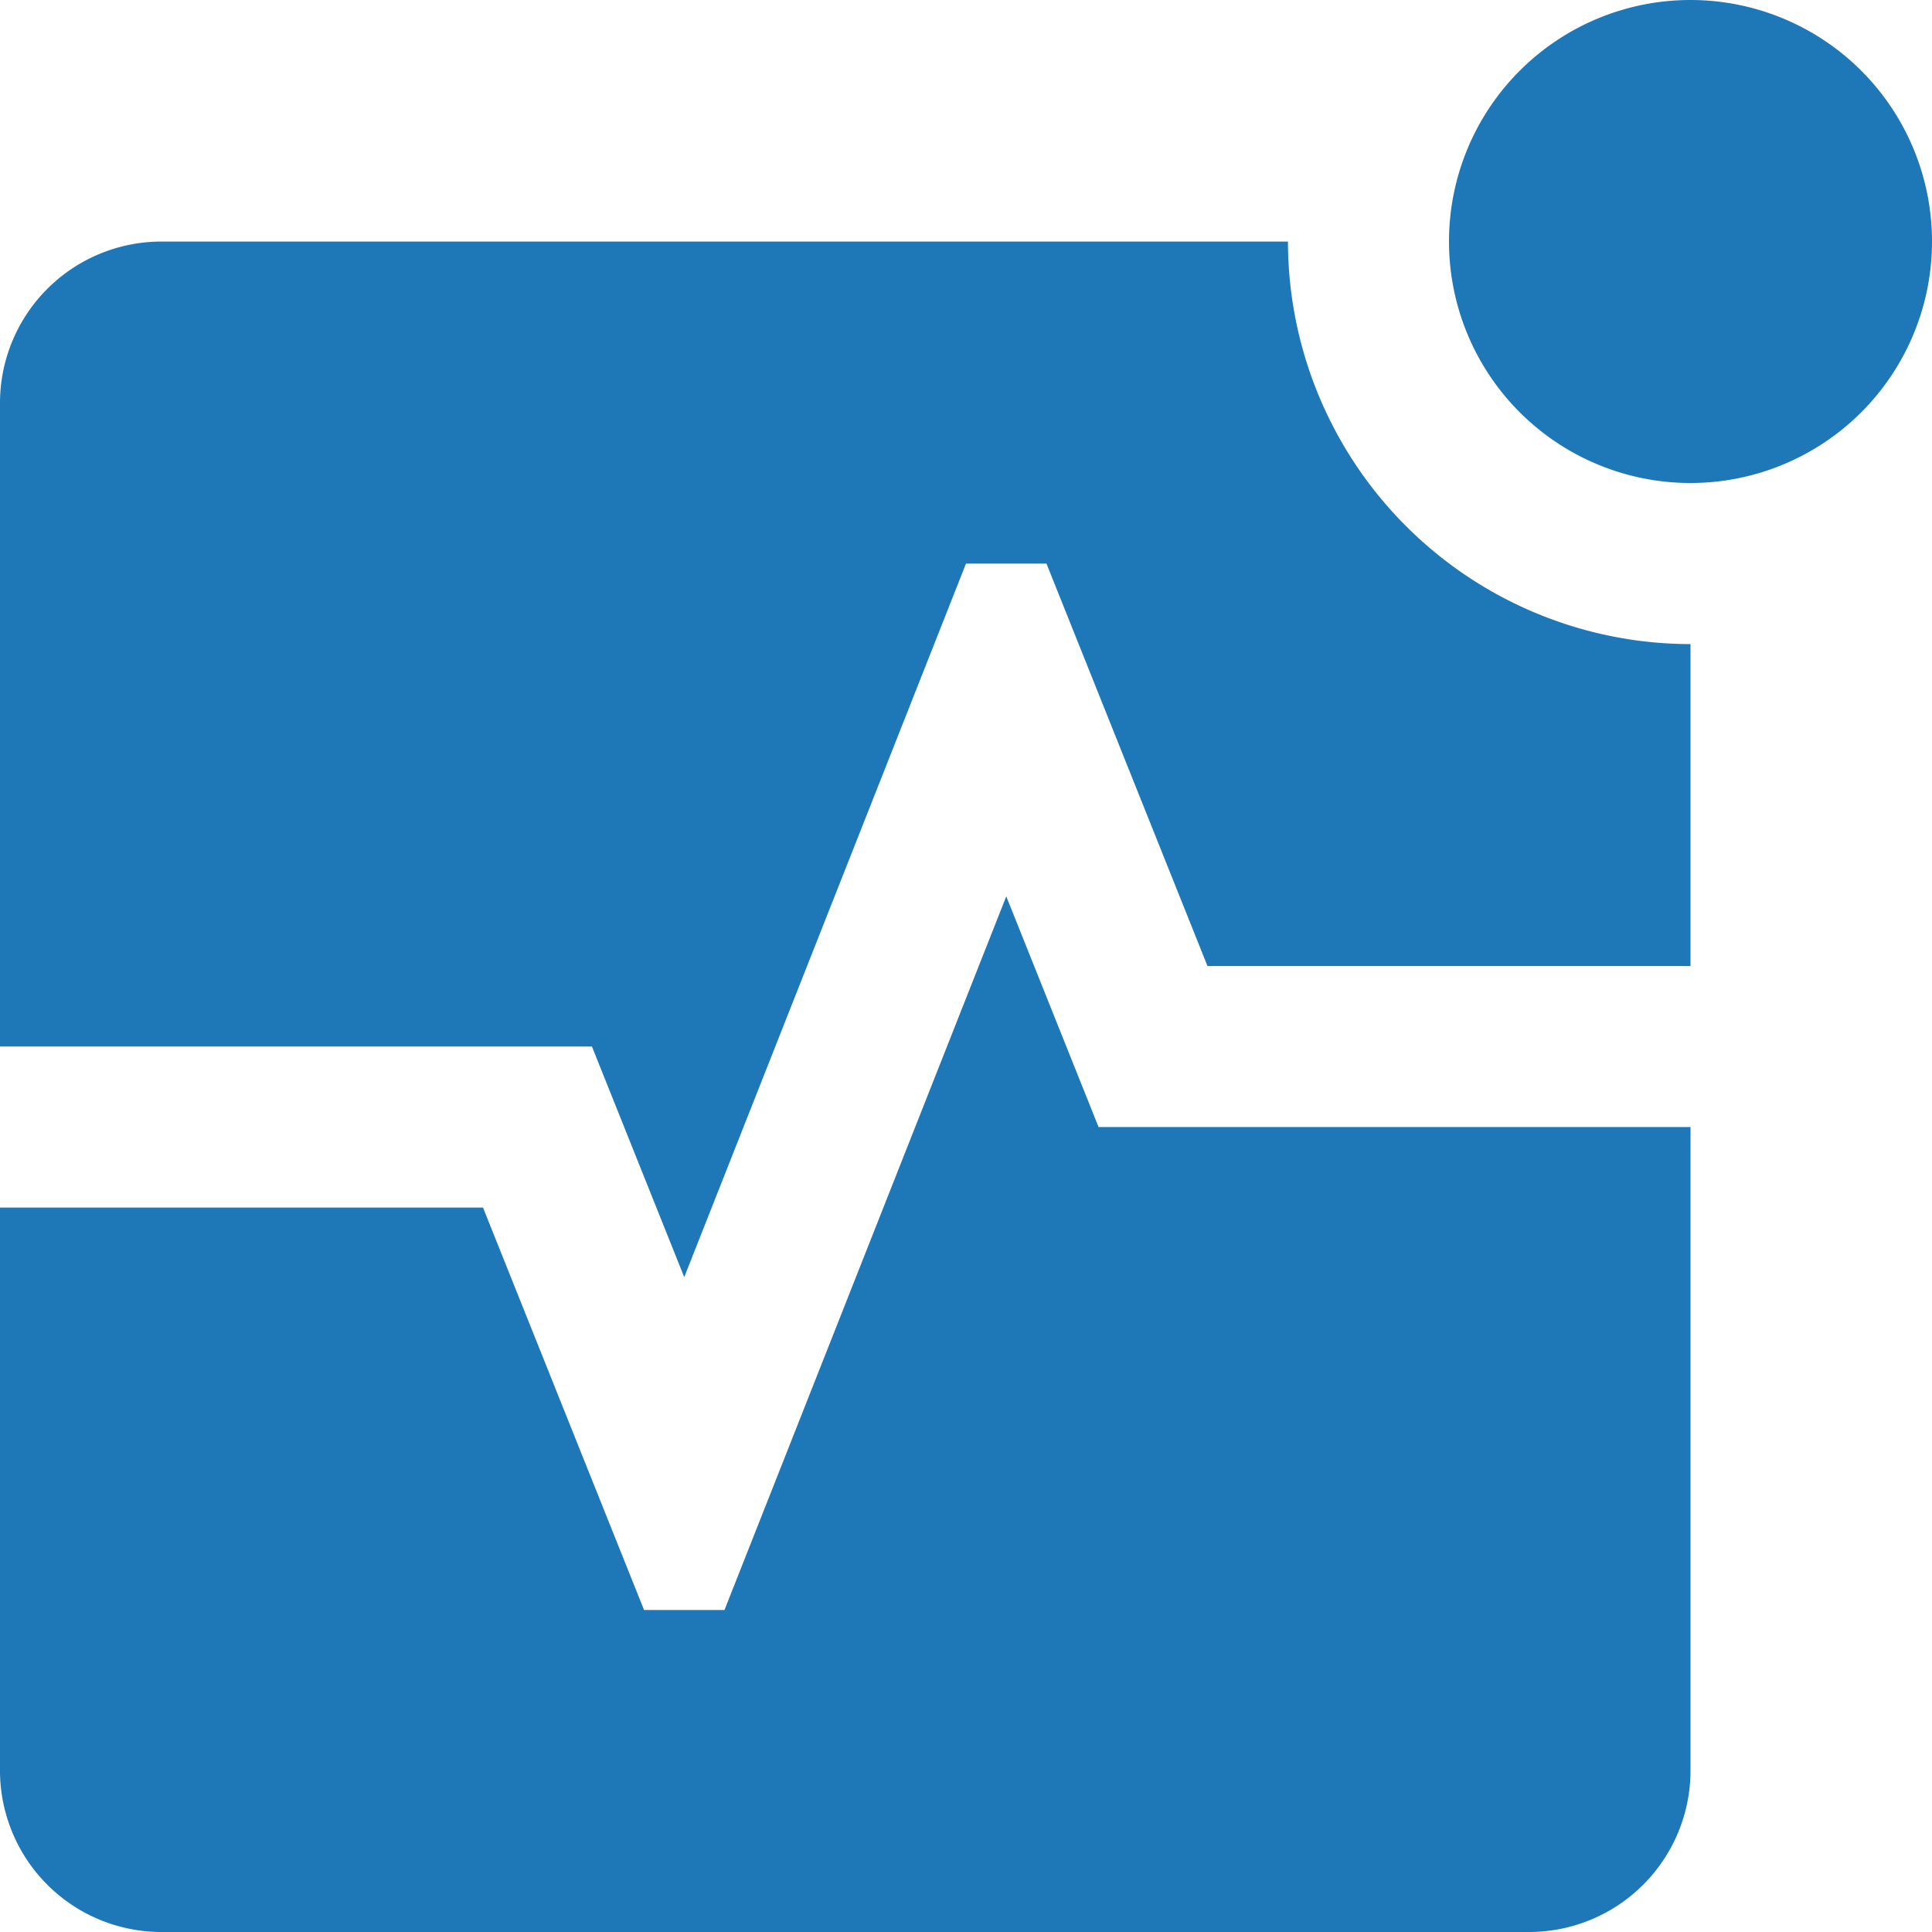 <?xml version="1.0" encoding="UTF-8"?> <svg xmlns="http://www.w3.org/2000/svg" width="31" height="31" fill="none"><path d="m17.627 18.084-1.481-3.701-4.521 11.45h-1.291L7.75 19.376H0v9.042A2.591 2.591 0 0 0 2.583 31h21.959a2.591 2.591 0 0 0 2.583-2.583V18.084h-9.498Z" fill="#1E77B7"></path><path d="m9.498 16.792 1.481 3.7L15.5 9.043h1.291l2.584 6.458h7.75v-5.166a6.466 6.466 0 0 1-6.459-6.459H2.584A2.591 2.591 0 0 0 0 6.458v10.334h9.498ZM27.125 7.75a3.875 3.875 0 1 0 0-7.75 3.875 3.875 0 0 0 0 7.75Z" fill="#1E77B7"></path></svg> 
